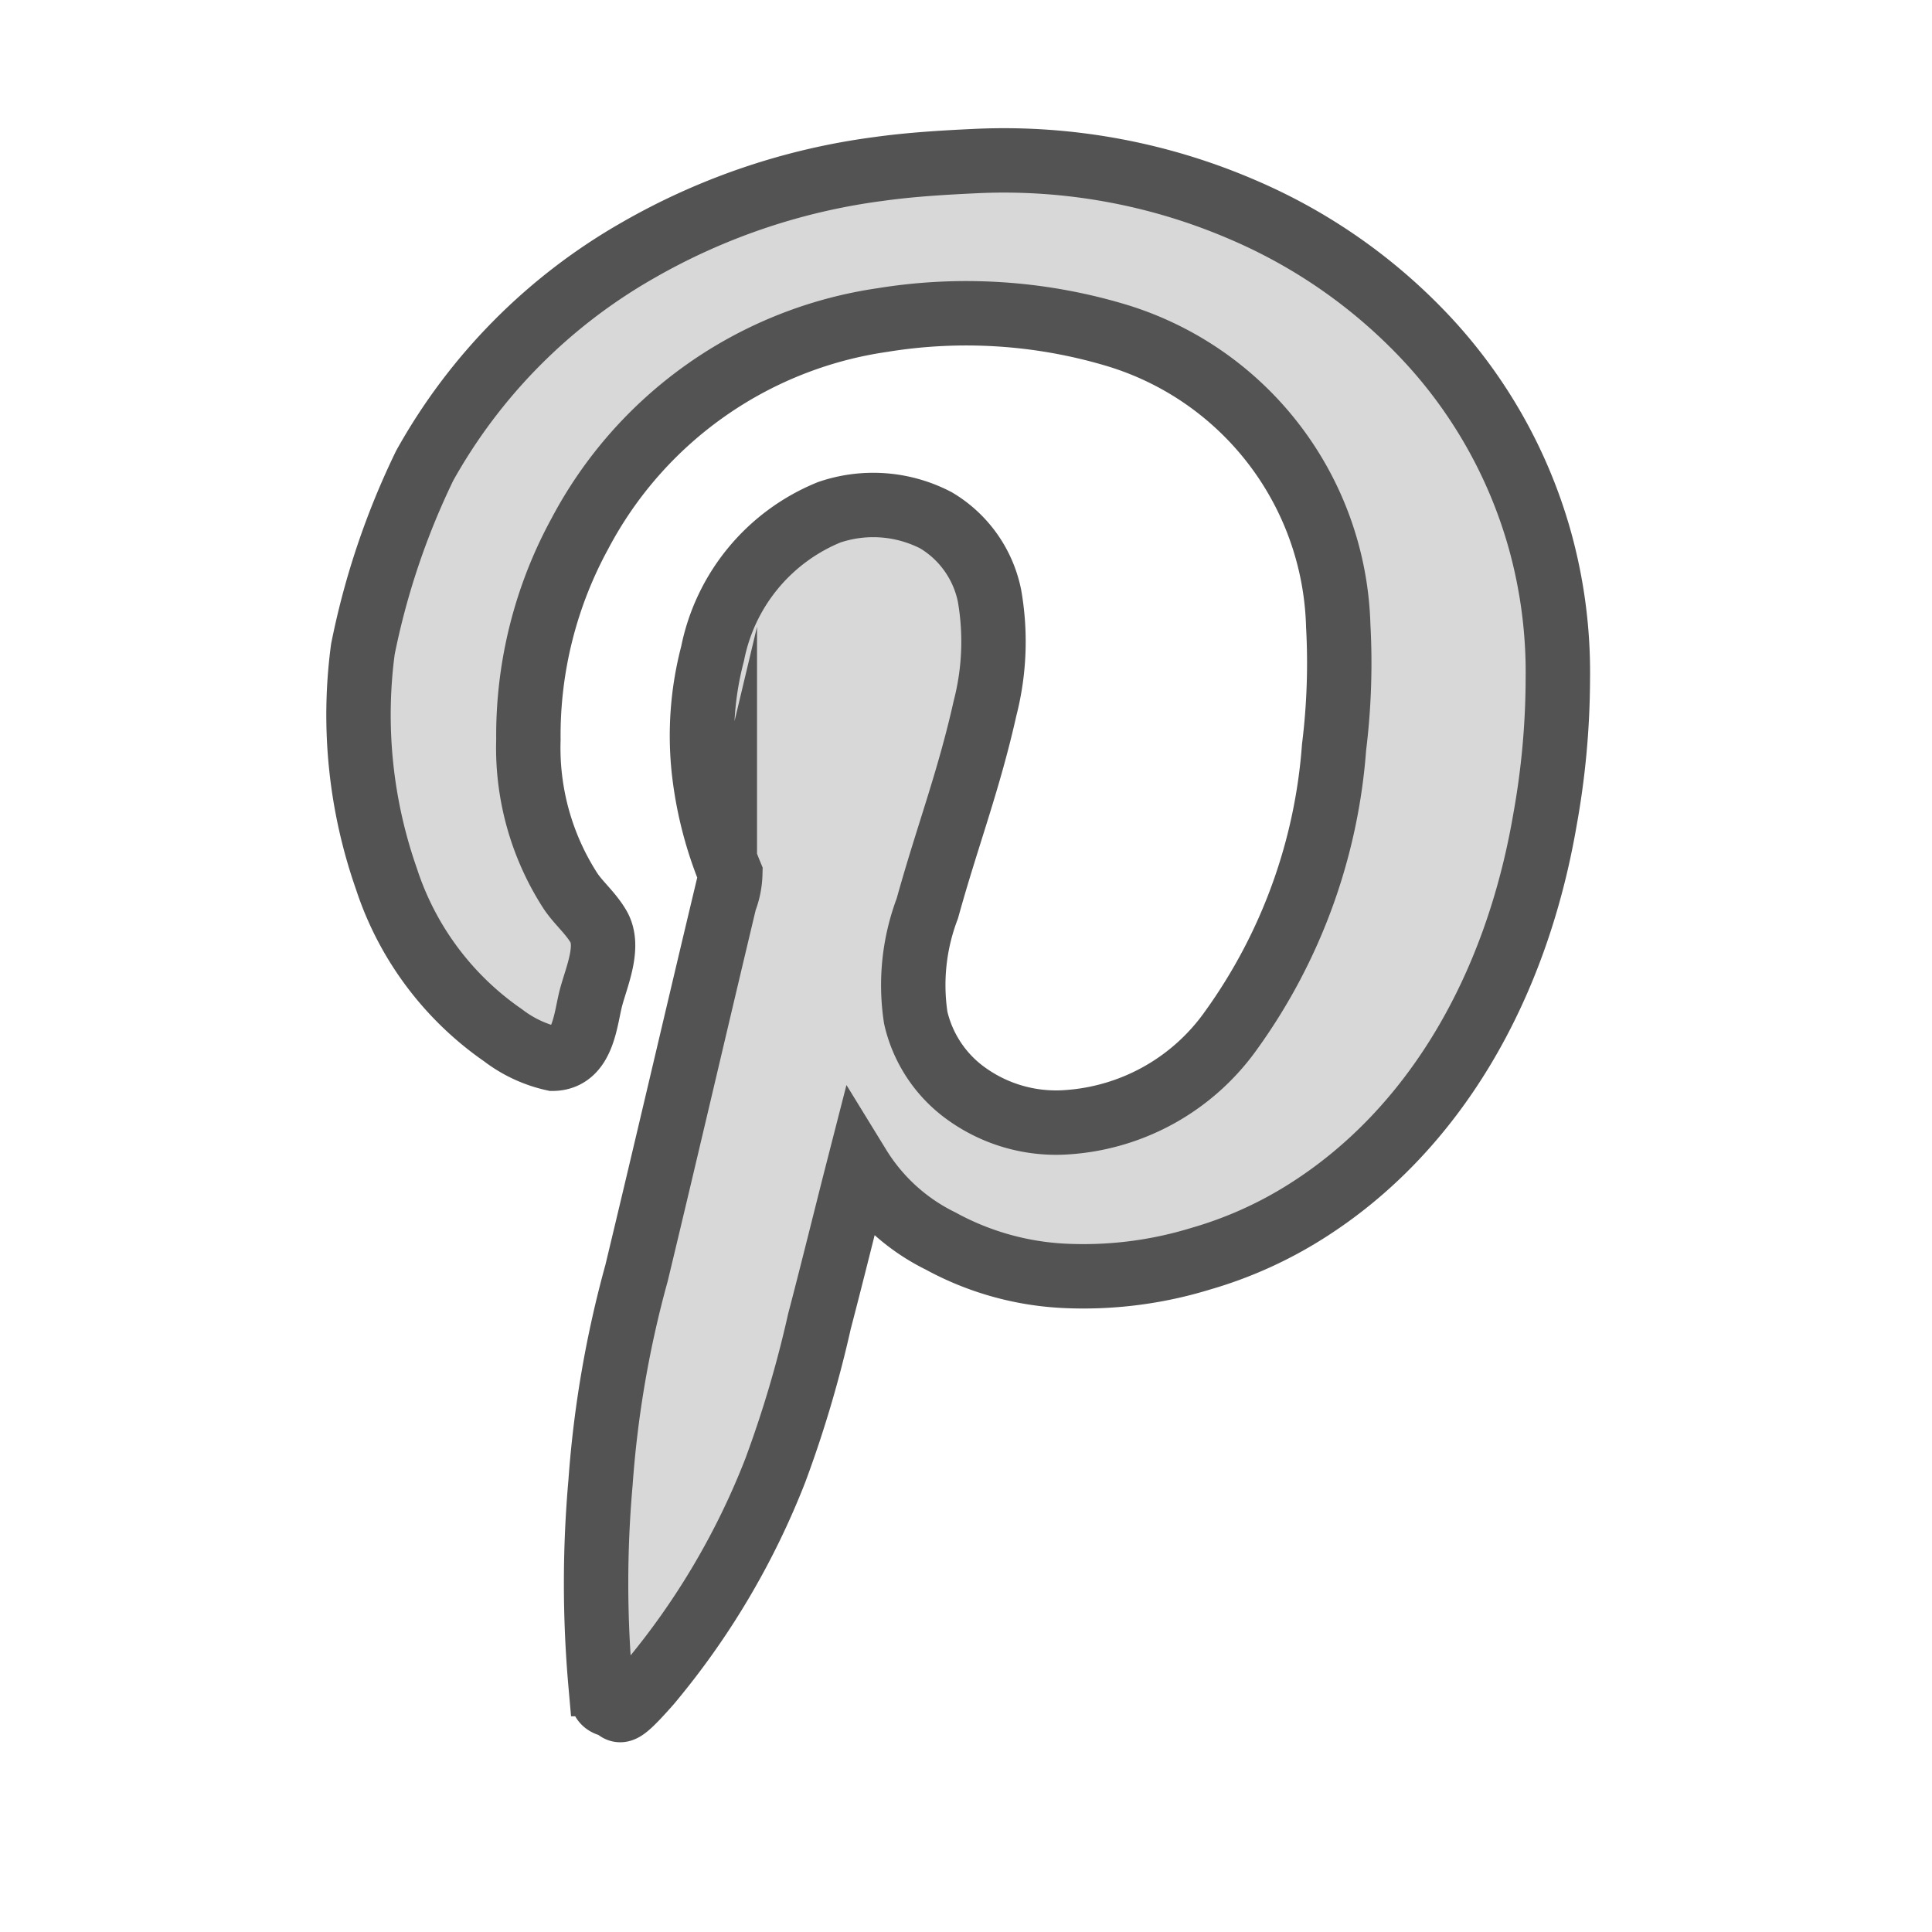 <?xml version="1.0" ?><svg data-name="Layer 1" id="Layer_1" viewBox="0 0 60 60" xmlns="http://www.w3.org/2000/svg" xmlns:xlink="http://www.w3.org/1999/xlink"><defs><style>.cls-1,.cls-4{fill:none;}.cls-1{clip-rule:evenodd;}.cls-2{clip-path:url(#clip-path);}.cls-3{fill:#d8d8d8;}.cls-4{stroke:#535353;stroke-miterlimit:10;stroke-width:2px;}</style><clipPath id="clip-path"><path class="cls-1" d="M26.67,36.23c-0.4,1.56-.8,3.2-1.22,4.8a35.76,35.76,0,0,1-1.37,4.63,23.67,23.67,0,0,1-3.91,6.61c-1.1,1.25-.86.75-1.2,0.69s-0.27-.3-0.32-0.65a35.58,35.58,0,0,1,0-6.27,33.35,33.35,0,0,1,1.12-6.51c0.93-3.87,1.81-7.66,2.74-11.56a2.48,2.48,0,0,0,.17-0.83,11.89,11.89,0,0,1-.82-3.19,10,10,0,0,1,.27-3.64,6,6,0,0,1,3.62-4.39,4.23,4.23,0,0,1,3.32.25,3.54,3.54,0,0,1,1.66,2.34A8.28,8.28,0,0,1,30.59,22c-0.51,2.28-1.18,4-1.79,6.21a6.71,6.71,0,0,0-.36,3.4A3.94,3.94,0,0,0,30.06,34a4.77,4.77,0,0,0,3.1.85A6.8,6.8,0,0,0,38.23,32a17.18,17.18,0,0,0,3.2-8.79,21.26,21.26,0,0,0,.13-3.78,9.71,9.71,0,0,0-7-9.05,16.24,16.24,0,0,0-7.16-.44,12.68,12.68,0,0,0-9.39,6.62,13.08,13.08,0,0,0-1.6,6.4,8.18,8.18,0,0,0,1.3,4.69c0.25,0.38.63,0.69,0.88,1.12,0.35,0.61-.05,1.52-0.23,2.18s-0.23,1.9-1.18,1.92a4,4,0,0,1-1.56-.73A9.48,9.48,0,0,1,12,27.29a15.39,15.39,0,0,1-.73-7.13,23.69,23.69,0,0,1,1.92-5.7,17.48,17.48,0,0,1,6.61-6.68,20.27,20.27,0,0,1,7.47-2.53c1-.14,2-0.2,3.07-0.25a18.7,18.7,0,0,1,8.27,1.52,16.93,16.93,0,0,1,5.7,4,15.15,15.15,0,0,1,3.51,6.21,15.36,15.36,0,0,1,.57,4.36,24.91,24.91,0,0,1-.4,4.37c-0.91,5.3-3.48,9.64-7.34,12.11a12.74,12.74,0,0,1-3.35,1.52,12.41,12.41,0,0,1-4.29.53,8.91,8.91,0,0,1-3.79-1.08A6.18,6.18,0,0,1,26.67,36.23Z"/></clipPath></defs><title/><g class="cls-2"><rect class="cls-3" height="58.13" width="47.26" x="6.09" y="-0.02"/></g><path class="cls-4" d="M26.67,36.23c-0.4,1.56-.8,3.2-1.22,4.8a35.76,35.76,0,0,1-1.37,4.63,23.67,23.67,0,0,1-3.91,6.61c-1.1,1.25-.86.75-1.2,0.68s-0.27-.3-0.32-0.65a35.57,35.57,0,0,1,0-6.26,33.36,33.36,0,0,1,1.12-6.51c0.93-3.87,1.81-7.66,2.74-11.56a2.48,2.48,0,0,0,.17-0.84,11.88,11.88,0,0,1-.82-3.19,10,10,0,0,1,.27-3.64,6,6,0,0,1,3.62-4.39,4.23,4.23,0,0,1,3.32.25,3.54,3.54,0,0,1,1.66,2.34A8.28,8.28,0,0,1,30.59,22c-0.51,2.28-1.18,4-1.79,6.21a6.71,6.71,0,0,0-.36,3.4A4,4,0,0,0,30.06,34a4.77,4.77,0,0,0,3.1.85A6.8,6.8,0,0,0,38.23,32a17.18,17.18,0,0,0,3.2-8.79,21.26,21.26,0,0,0,.13-3.78,9.7,9.7,0,0,0-7-9.05,16.23,16.23,0,0,0-7.16-.44,12.68,12.68,0,0,0-9.39,6.63,13.08,13.08,0,0,0-1.6,6.4,8.19,8.19,0,0,0,1.3,4.69c0.25,0.38.63,0.69,0.88,1.12,0.35,0.61-.05,1.52-0.23,2.18s-0.23,1.9-1.18,1.92a4,4,0,0,1-1.56-.73A9.48,9.48,0,0,1,12,27.29a15.38,15.38,0,0,1-.73-7.13,23.69,23.69,0,0,1,1.92-5.7,17.49,17.49,0,0,1,6.61-6.68,20.26,20.26,0,0,1,7.47-2.53c1-.14,2-0.2,3.07-0.25a18.71,18.71,0,0,1,8.27,1.52,16.93,16.93,0,0,1,5.7,4,15.15,15.15,0,0,1,3.5,6.21,15.35,15.35,0,0,1,.57,4.36,24.91,24.91,0,0,1-.4,4.37c-0.91,5.3-3.48,9.64-7.34,12.11a12.71,12.71,0,0,1-3.35,1.52,12.4,12.4,0,0,1-4.29.53,8.91,8.91,0,0,1-3.79-1.08A6.17,6.17,0,0,1,26.67,36.23Z"/></svg>